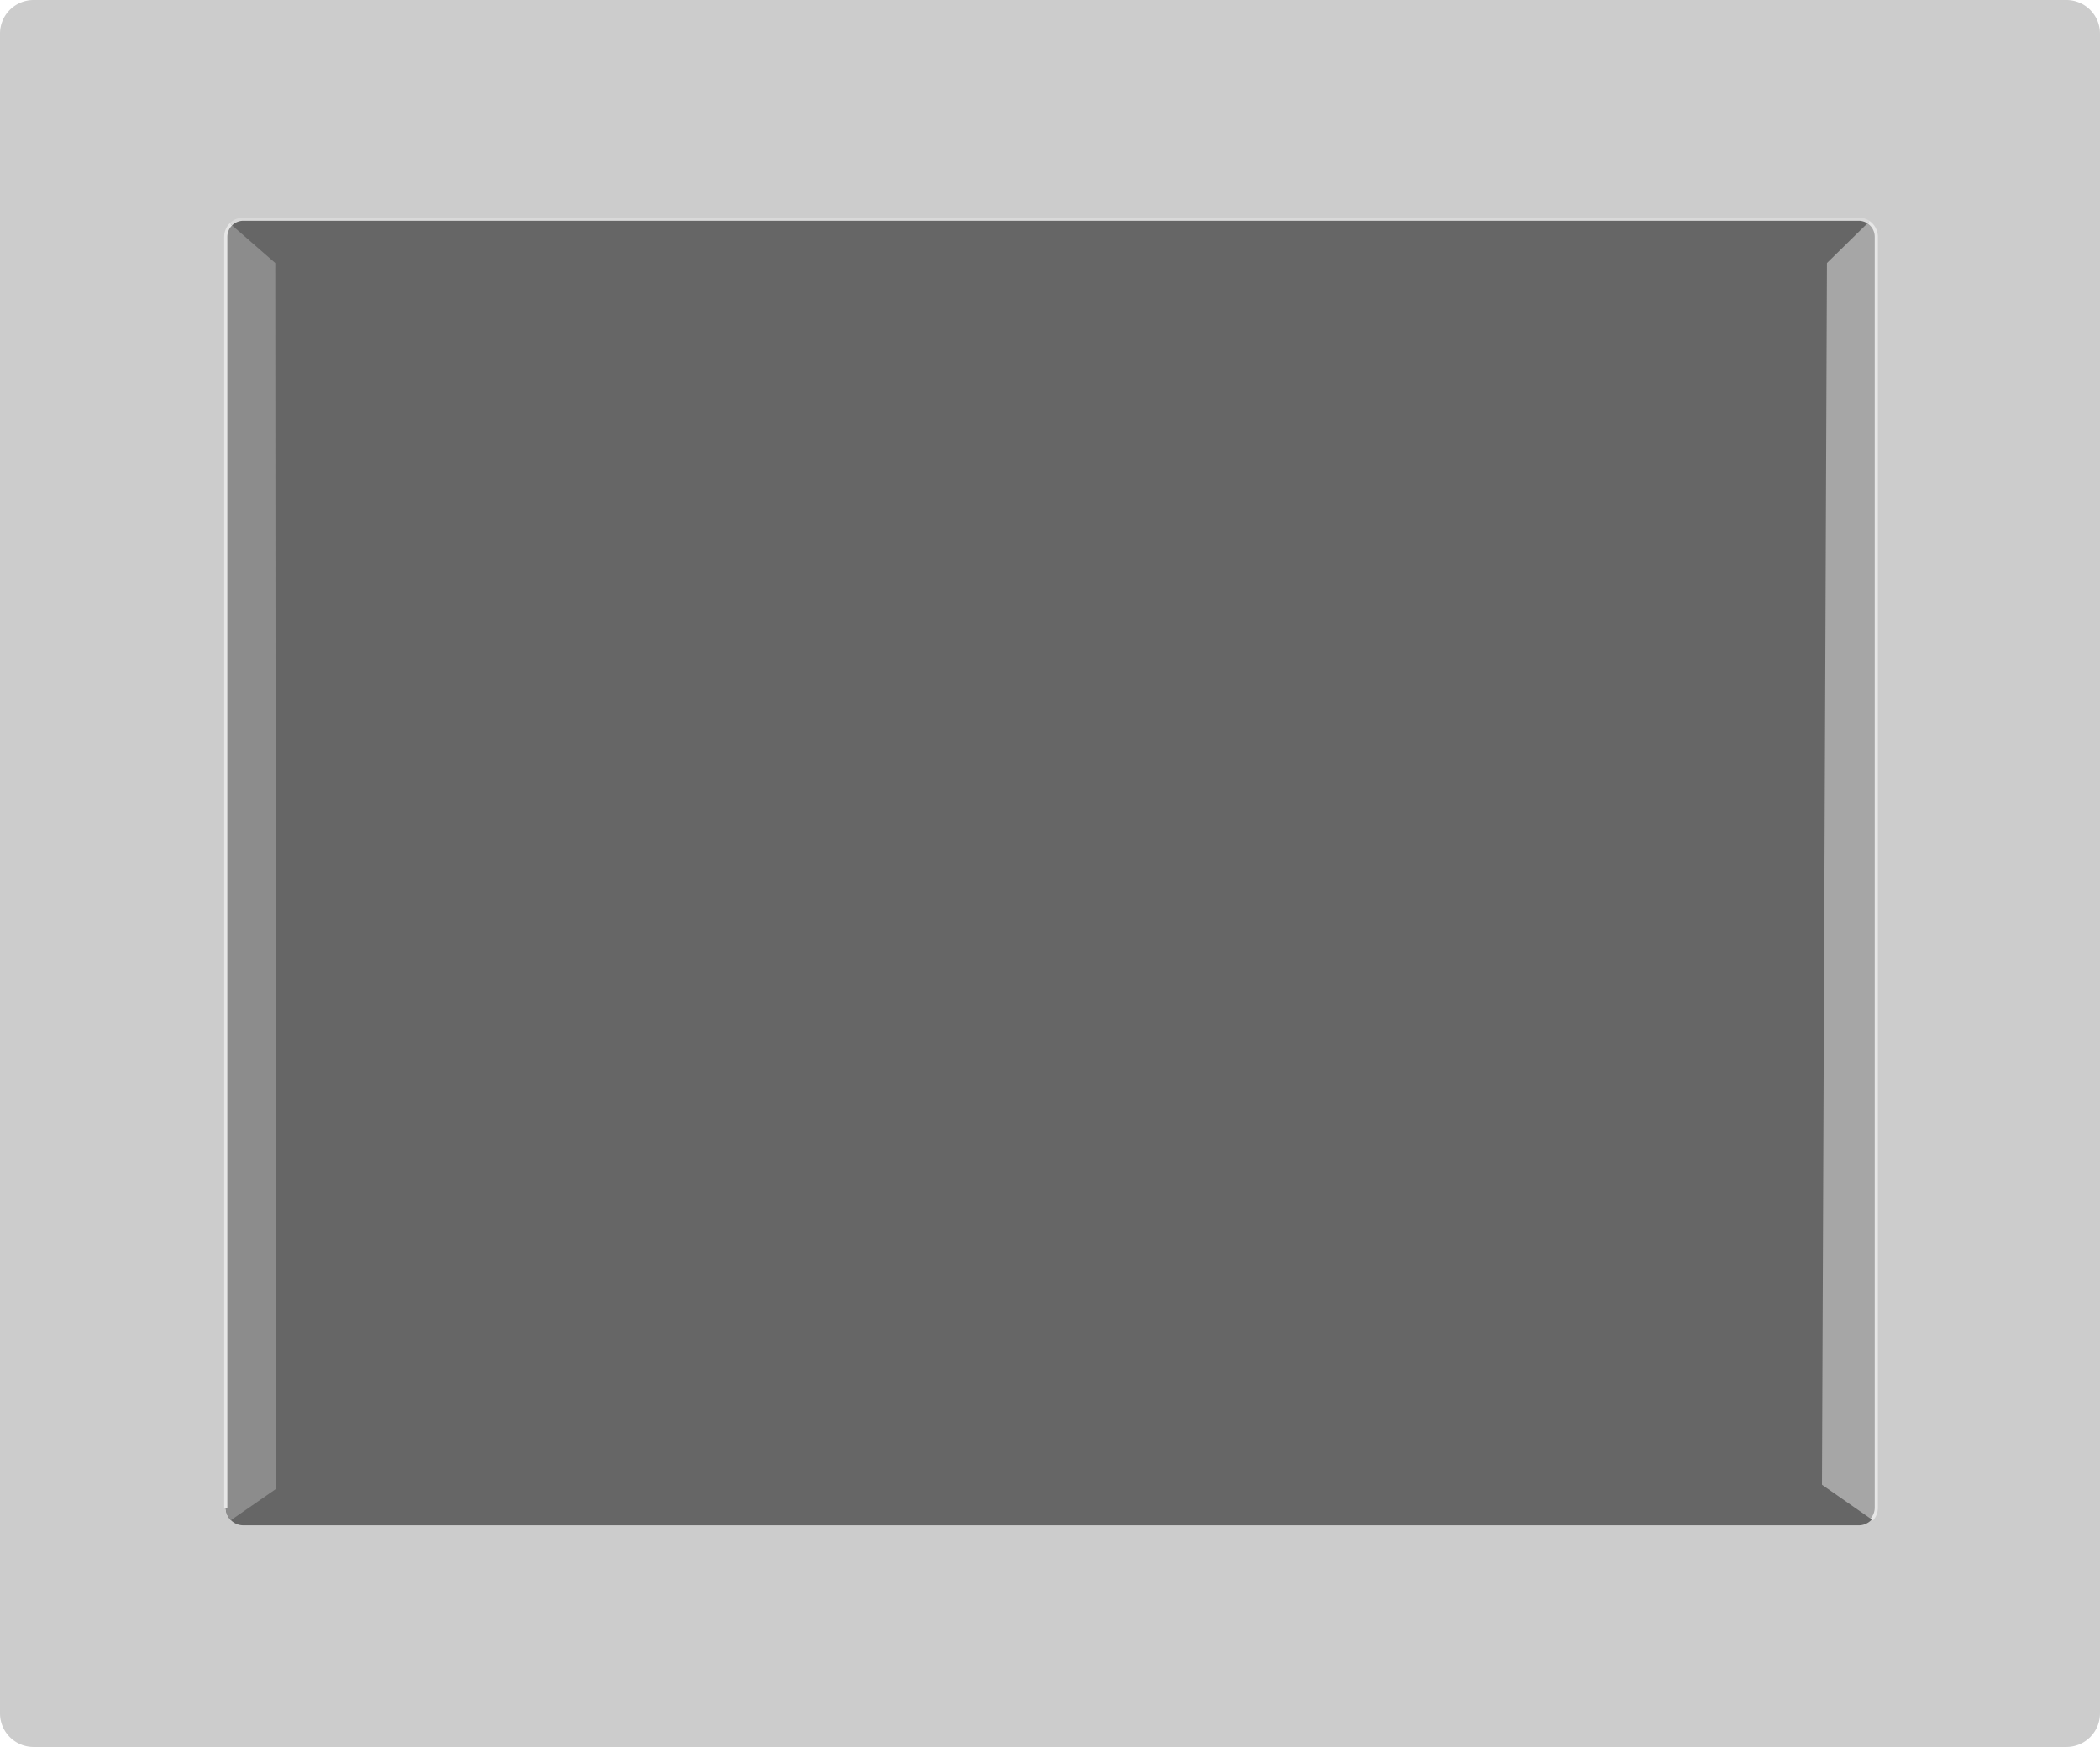 <svg xmlns="http://www.w3.org/2000/svg" width="166.379" height="138.426"><path fill="#ccc" d="M163.715 138.426a2.665 2.665 0 0 0 2.664-2.664V2.66A2.662 2.662 0 0 0 163.715 0H2.66A2.66 2.66 0 0 0 0 2.66v133.102a2.664 2.664 0 0 0 2.66 2.664h161.055"/><path fill="#666" d="M17.887 18.766c0-.774.625-1.399 1.398-1.399h127.973c.773 0 1.398.625 1.398 1.399v100.699c0 .773-.625 1.398-1.398 1.398H19.285a1.397 1.397 0 0 1-1.398-1.398v-100.7"/><path fill="#8c8c8c" d="M18.297 120.453a1.39 1.39 0 0 1-.41-.988v-100.7c0-.386.156-.734.41-.988l3.512 3.067.062 97.129-3.574 2.48"/><path fill="#a6a6a6" d="M148.043 17.61c.371.253.613.675.613 1.156v100.699c0 .36-.136.683-.355.933l-3.95-2.753.395-96.801 3.297-3.235"/><path fill="none" stroke="#d9d9d9" stroke-width=".25" d="M148.043 17.61a1.393 1.393 0 0 0-.785-.243H19.285c-.387 0-.738.156-.988.41"/><path fill="none" stroke="#e6e6e6" stroke-width=".25" d="M17.887 18.766v100.699m.41-101.688a1.39 1.39 0 0 0-.41.989m130.156-1.156c.371.253.613.675.613 1.156v100.699c0 .36-.136.683-.355.933"/></svg>
